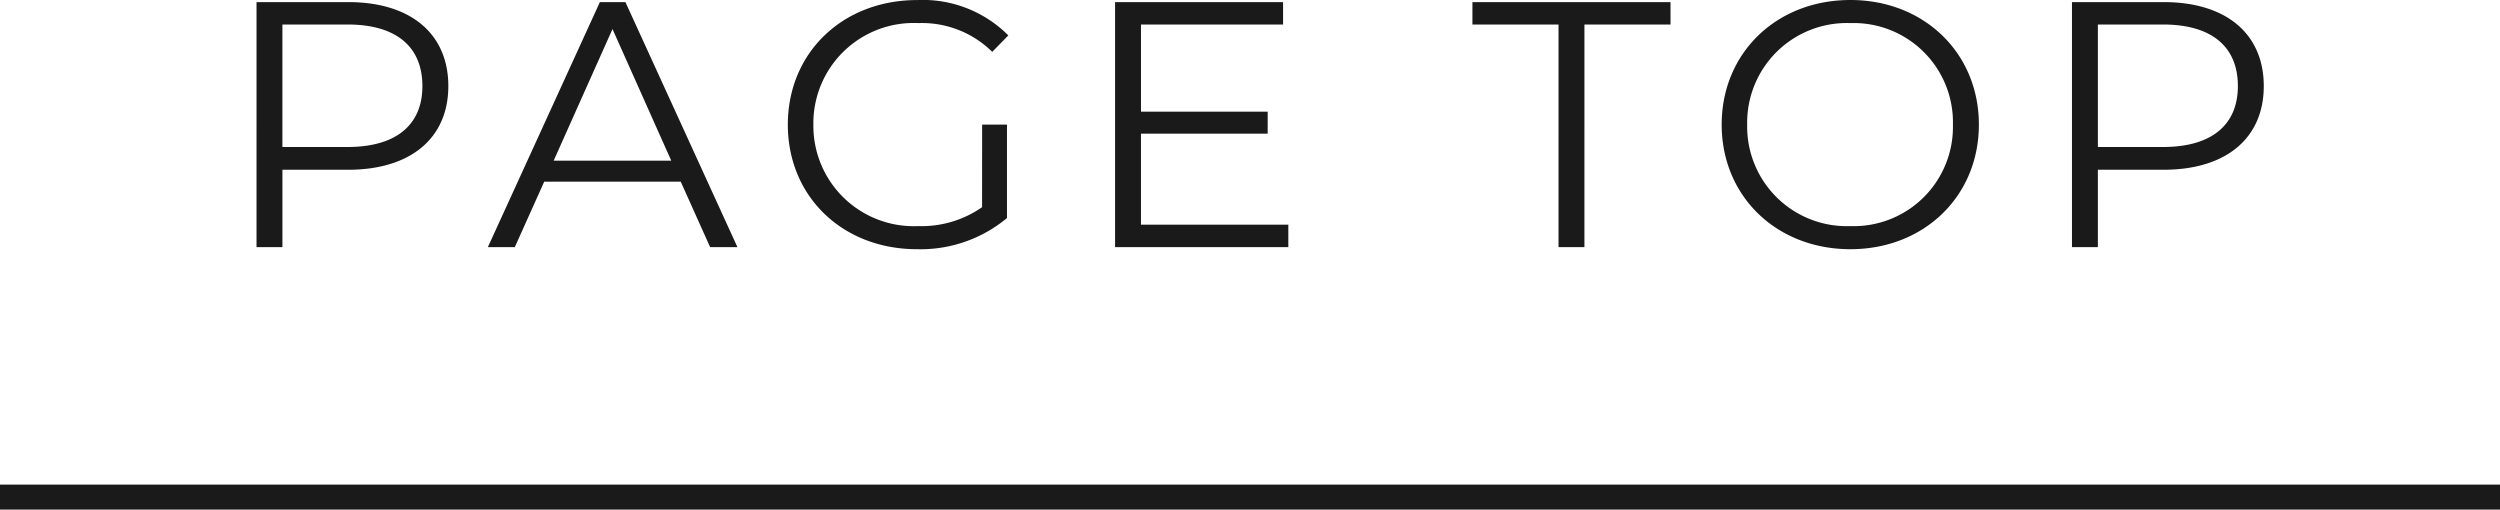 <svg xmlns="http://www.w3.org/2000/svg" width="200" height="40.768" viewBox="0 0 200 40.768">
  <g id="グループ_47071" data-name="グループ 47071" transform="translate(-1560 -7894.232)">
    <path id="パス_13951" data-name="パス 13951" d="M-72.142-19.6h-7.336V0h2.072V-6.188h5.264c4.984,0,8.008-2.52,8.008-6.692C-64.134-17.08-67.158-19.6-72.142-19.6ZM-72.2-8.008h-5.208v-9.8H-72.2c3.92,0,5.992,1.792,5.992,4.928C-66.206-9.8-68.278-8.008-72.2-8.008ZM-43.19,0h2.184l-8.96-19.6H-52.01L-60.97,0h2.156l2.352-5.236h10.92ZM-55.706-6.916-51-17.444l4.7,10.528Zm34.272,3.724A8.486,8.486,0,0,1-26.558-1.68,8.031,8.031,0,0,1-34.93-9.8a8.022,8.022,0,0,1,8.4-8.12,7.993,7.993,0,0,1,5.908,2.3l1.288-1.316a9.658,9.658,0,0,0-7.28-2.828c-5.992,0-10.36,4.228-10.36,9.968S-32.606.168-26.642.168a10.815,10.815,0,0,0,7.2-2.492V-9.8h-1.988Zm12.712,1.4v-7.28H1.414v-1.764H-8.722v-6.972H2.646V-19.6h-13.44V0H3.066V-1.792ZM24.682,0h2.072V-17.808h6.888V-19.6H17.794v1.792h6.888ZM48.034.168C53.914.168,58.31-4.06,58.31-9.8s-4.4-9.968-10.276-9.968c-5.936,0-10.3,4.256-10.3,9.968S42.1.168,48.034.168Zm0-1.848a7.97,7.97,0,0,1-8.26-8.12,7.97,7.97,0,0,1,8.26-8.12,7.94,7.94,0,0,1,8.2,8.12A7.94,7.94,0,0,1,48.034-1.68ZM73.094-19.6H65.758V0H67.83V-6.188h5.264c4.984,0,8.008-2.52,8.008-6.692C81.1-17.08,78.078-19.6,73.094-19.6ZM73.038-8.008H67.83v-9.8h5.208c3.92,0,5.992,1.792,5.992,4.928C79.03-9.8,76.958-8.008,73.038-8.008Z" transform="translate(1660 7914)" fill="#1a1a1a"/>
    <path id="パス_13952" data-name="パス 13952" d="M0,0H200V2H0Z" transform="translate(1560 7933)" fill="#1a1a1a"/>
  </g>
</svg>
